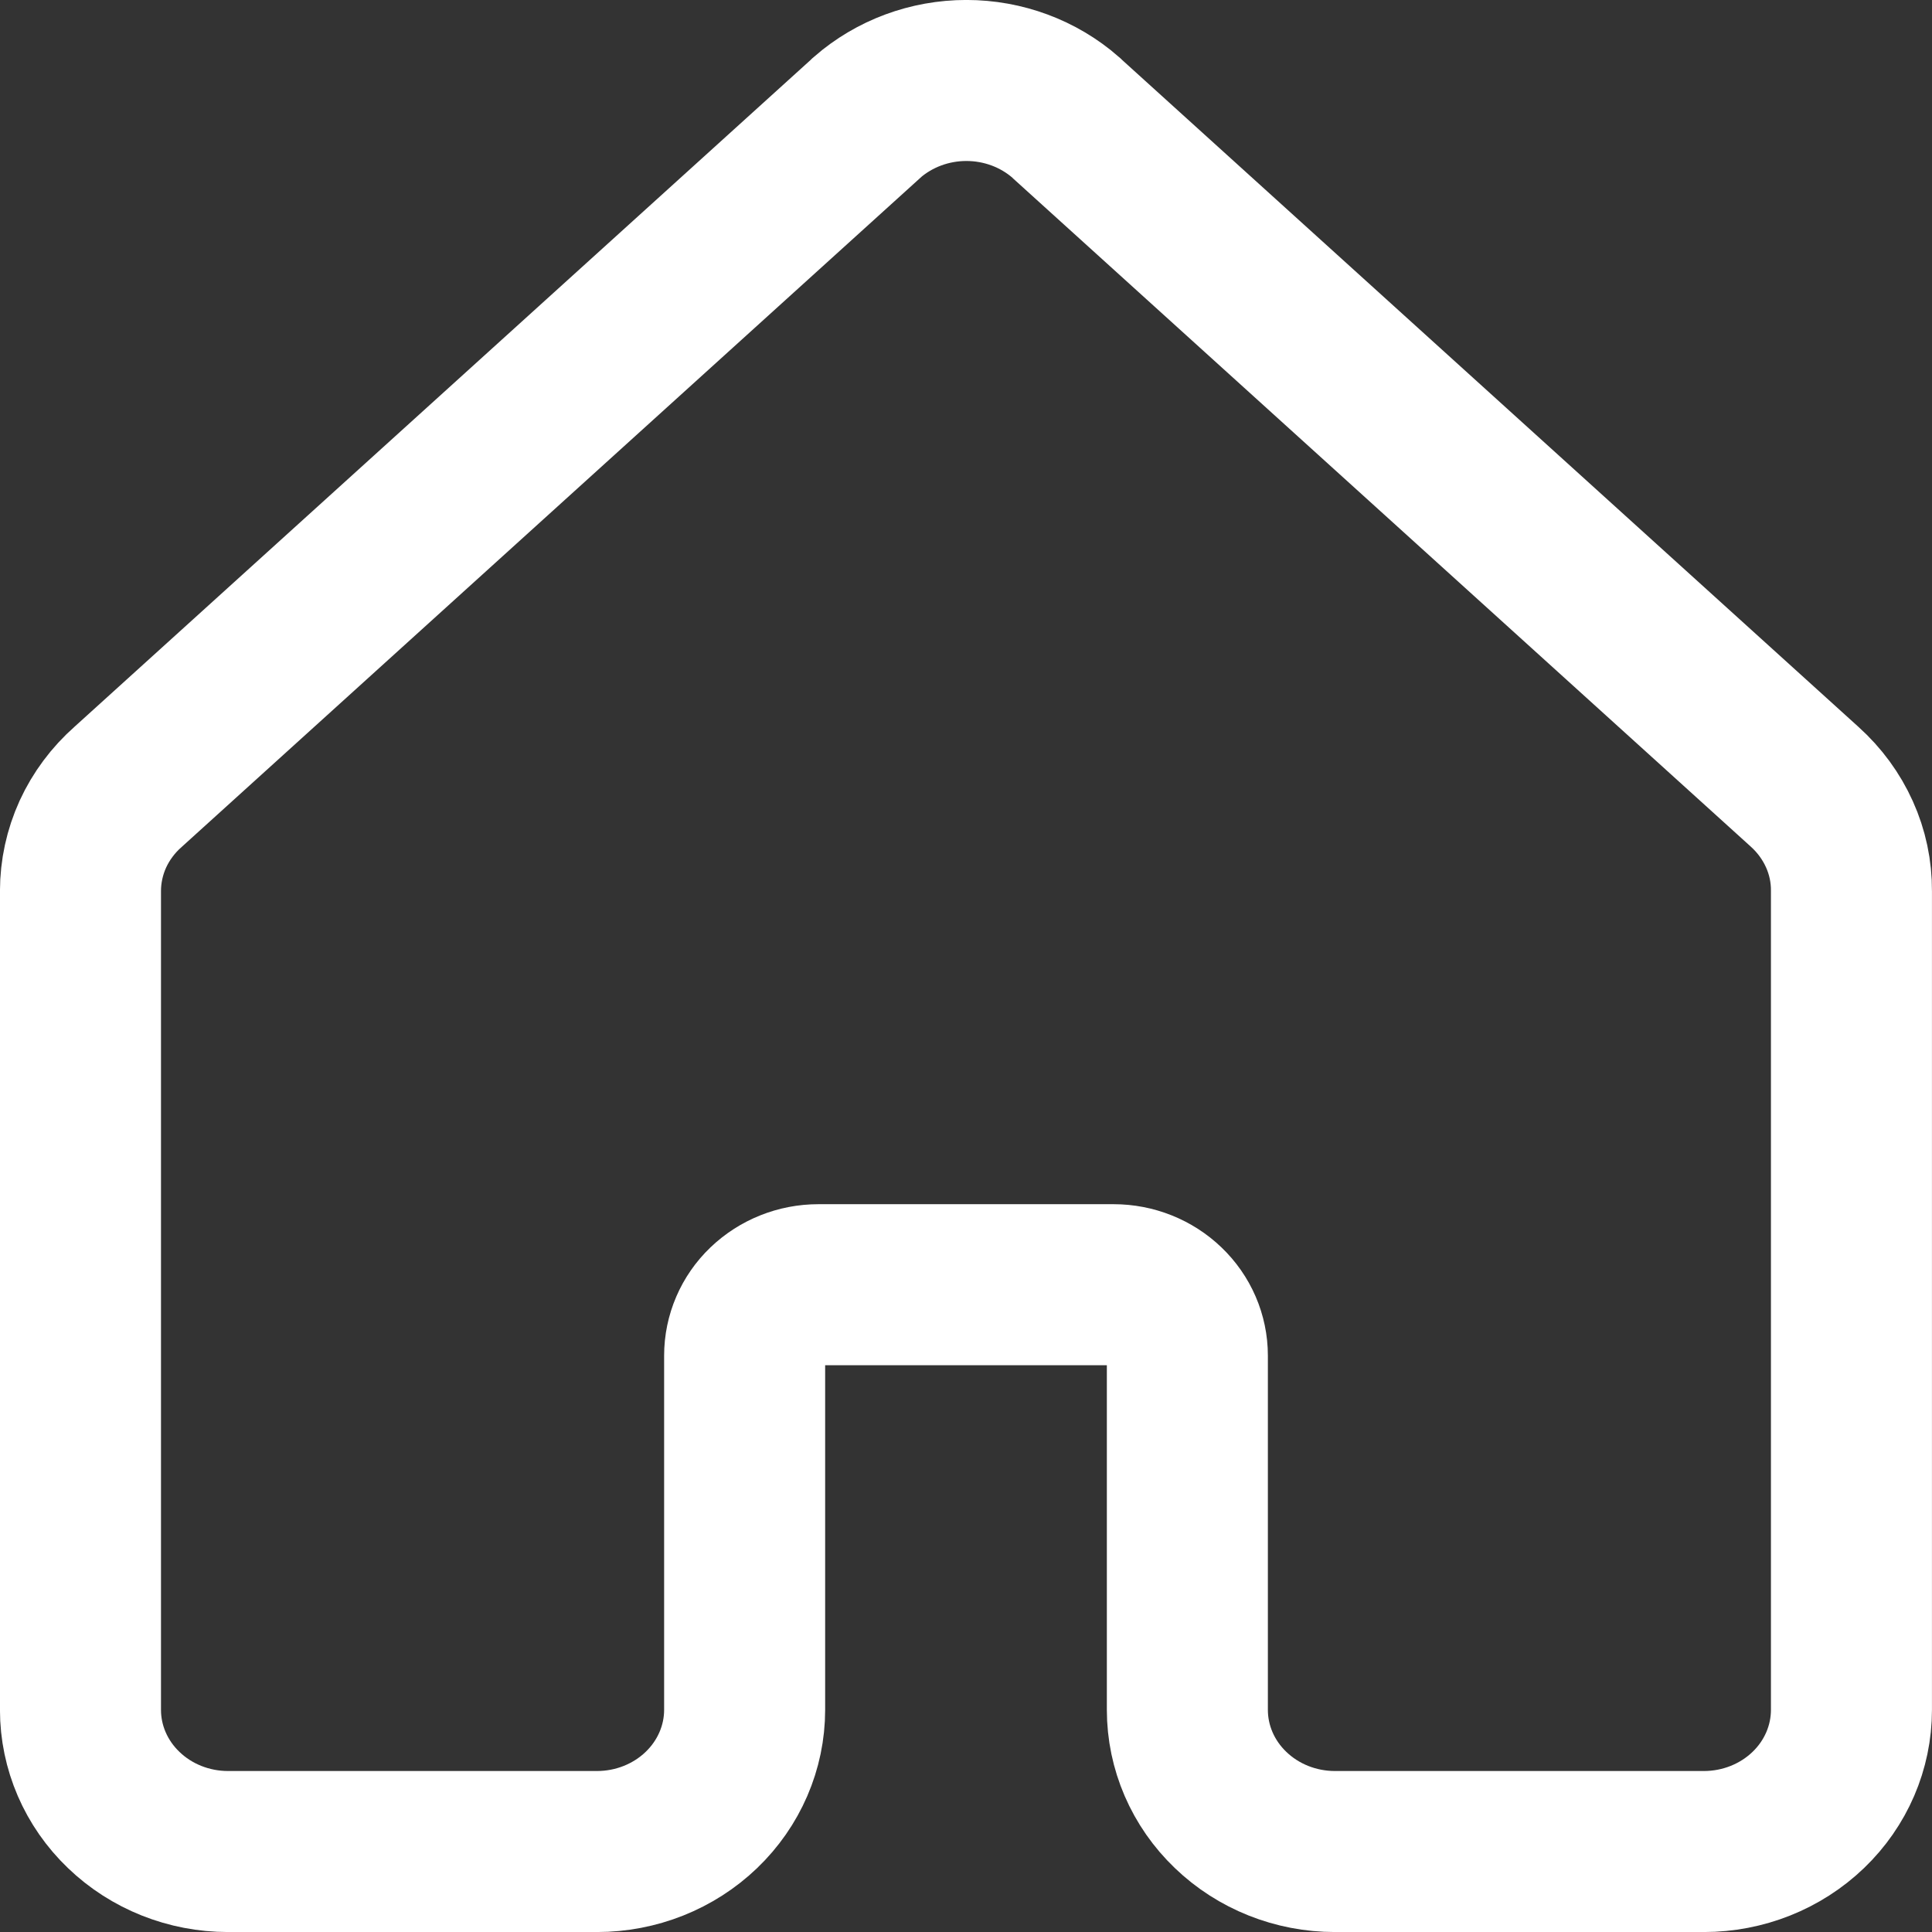 <svg width="26" height="26" viewBox="0 0 26 26" fill="none" xmlns="http://www.w3.org/2000/svg">
<rect x="0" y="0" width="26" height="26" fill="#333333" stroke="none"/>
<g clip-path="url(#clip0_9345_2003)">
<path d="M24.916 11.992V23.01C24.916 23.516 24.707 24.001 24.335 24.358C23.962 24.716 23.457 24.917 22.93 24.917H17.965C17.438 24.917 16.933 24.716 16.561 24.358C16.188 24.001 15.979 23.516 15.979 23.01V18.243C15.979 17.99 15.874 17.747 15.688 17.569C15.502 17.39 15.249 17.289 14.986 17.289H11.014C10.75 17.289 10.498 17.39 10.311 17.569C10.125 17.747 10.021 17.99 10.021 18.243V23.01C10.021 23.516 9.811 24.001 9.439 24.358C9.066 24.716 8.561 24.917 8.034 24.917H3.069C2.542 24.917 2.037 24.716 1.665 24.358C1.292 24.001 1.083 23.516 1.083 23.01V11.992C1.083 11.728 1.14 11.467 1.25 11.225C1.361 10.984 1.522 10.767 1.725 10.588L11.655 1.593L11.669 1.579C12.035 1.26 12.511 1.083 13.005 1.083C13.499 1.083 13.976 1.26 14.341 1.579C14.346 1.584 14.35 1.589 14.355 1.593L24.286 10.588C24.486 10.768 24.645 10.985 24.754 11.227C24.863 11.468 24.918 11.729 24.916 11.992Z" stroke="white" stroke-width="2.167"/>
</g>
<defs>
<clipPath id="clip0_9345_2003">
<rect width="26" height="26" fill="white"/>
</clipPath>
</defs>
</svg>
